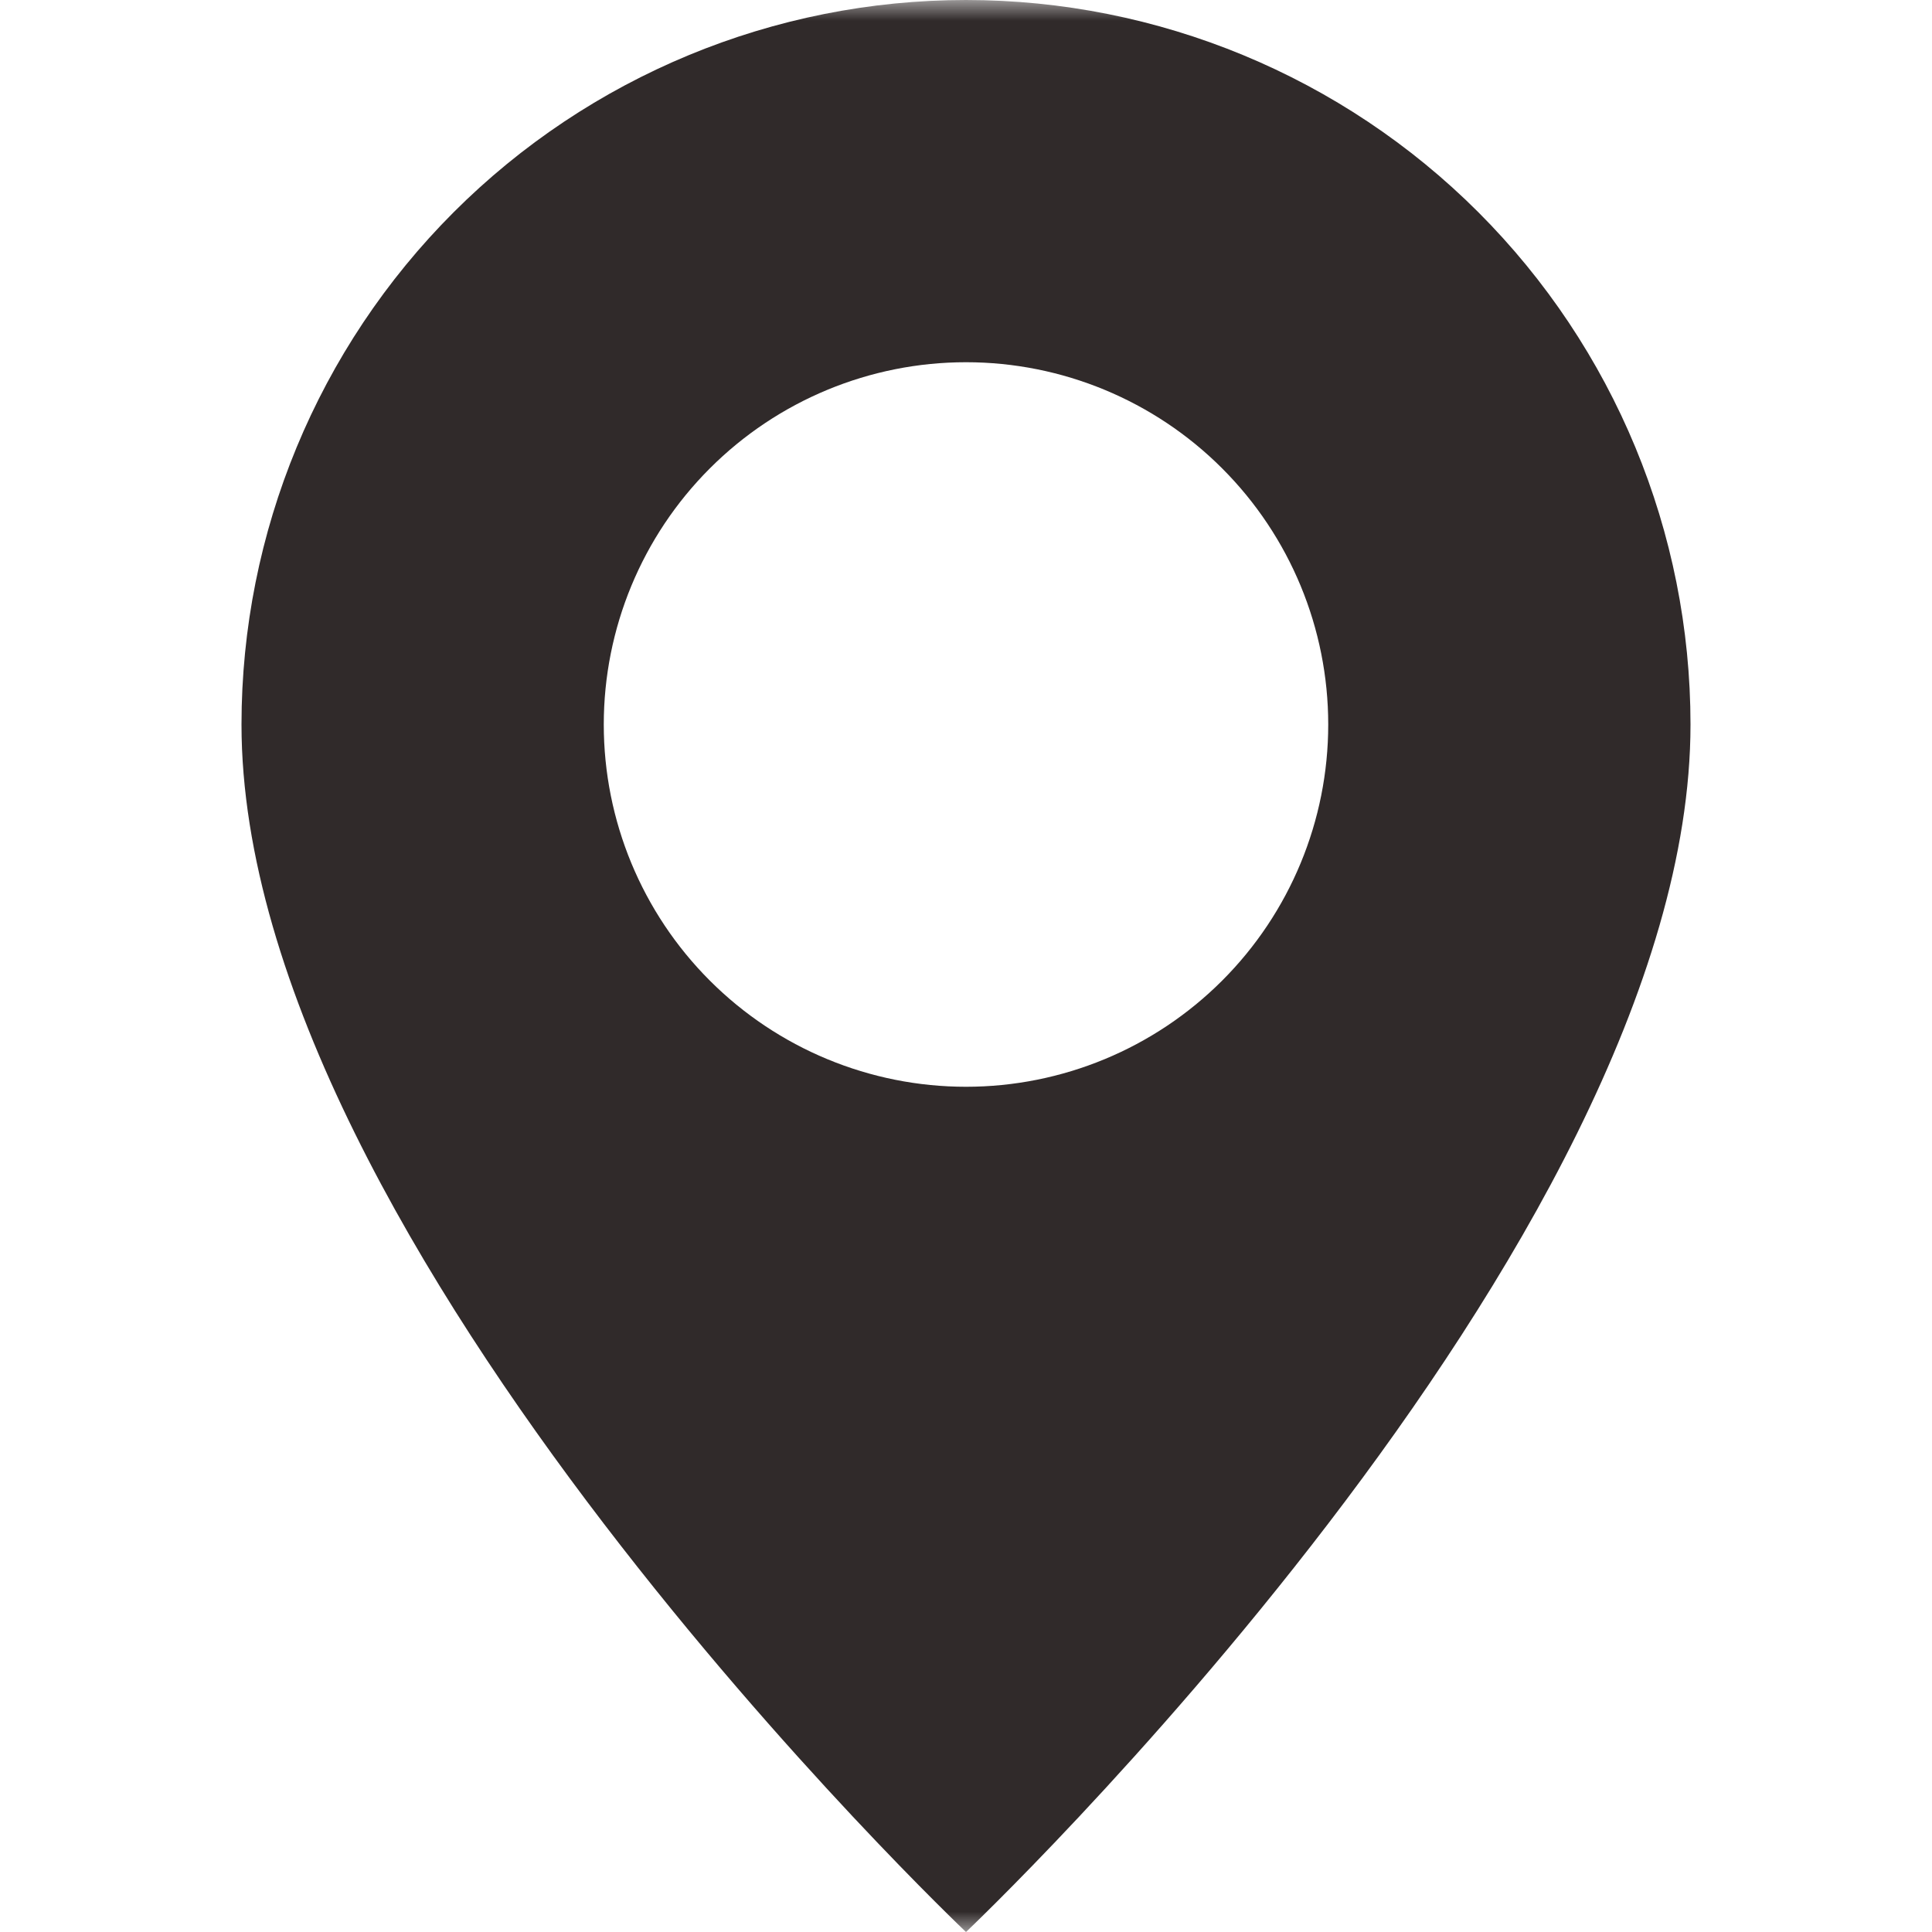 <?xml version="1.0" encoding="UTF-8"?> <svg xmlns="http://www.w3.org/2000/svg" width="47" height="47" viewBox="0 0 47 47" fill="none"> <g clip-path="url(#clip0_208_12)"> <mask id="mask0_208_12" style="mask-type:luminance" maskUnits="userSpaceOnUse" x="0" y="0" width="47" height="47"> <path d="M47 0H0V47H47V0Z" fill="white"></path> </mask> <g mask="url(#mask0_208_12)"> <path d="M23.5 47C23.5 47 41.125 30.297 41.125 17.625C41.125 12.951 39.268 8.468 35.963 5.162C32.657 1.857 28.174 0 23.5 0C18.826 0 14.343 1.857 11.037 5.162C7.732 8.468 5.875 12.951 5.875 17.625C5.875 30.297 23.5 47 23.5 47ZM23.5 26.438C21.163 26.438 18.921 25.509 17.269 23.856C15.616 22.204 14.688 19.962 14.688 17.625C14.688 15.288 15.616 13.046 17.269 11.394C18.921 9.741 21.163 8.812 23.5 8.812C25.837 8.812 28.079 9.741 29.731 11.394C31.384 13.046 32.312 15.288 32.312 17.625C32.312 19.962 31.384 22.204 29.731 23.856C28.079 25.509 25.837 26.438 23.5 26.438Z" fill="#302A2A"></path> </g> </g> <defs> <clipPath id="clip0_208_12"> <rect width="47" height="47" fill="white"></rect> </clipPath> </defs> </svg> 